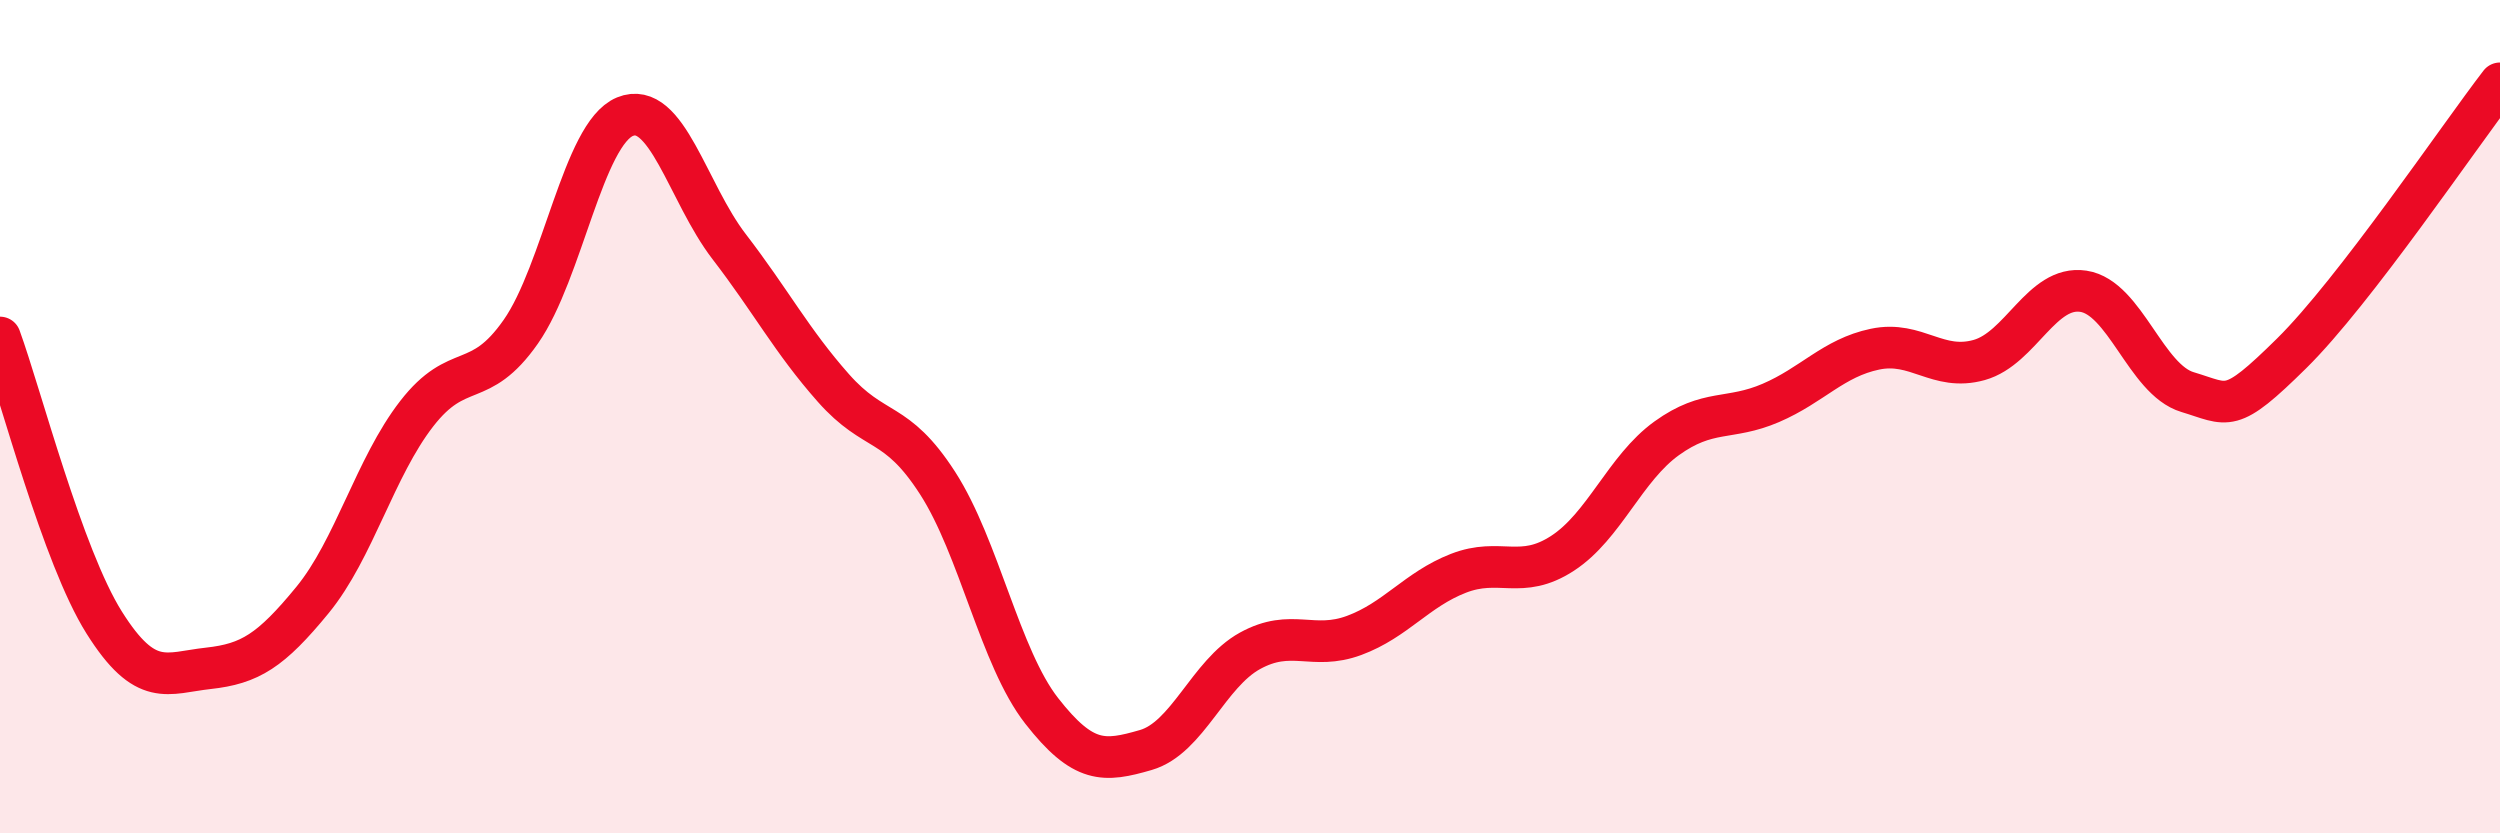 
    <svg width="60" height="20" viewBox="0 0 60 20" xmlns="http://www.w3.org/2000/svg">
      <path
        d="M 0,8.1 C 0.5,9.47 1.5,13.35 2.5,14.94 C 3.5,16.53 4,16.15 5,16.04 C 6,15.93 6.5,15.62 7.5,14.4 C 8.5,13.18 9,11.22 10,9.93 C 11,8.64 11.5,9.39 12.5,7.96 C 13.5,6.53 14,3.21 15,2.8 C 16,2.39 16.5,4.62 17.5,5.92 C 18.5,7.22 19,8.18 20,9.31 C 21,10.44 21.5,10.04 22.5,11.59 C 23.5,13.14 24,15.78 25,17.06 C 26,18.34 26.5,18.29 27.5,18 C 28.5,17.71 29,16.17 30,15.62 C 31,15.07 31.5,15.62 32.5,15.25 C 33.5,14.88 34,14.15 35,13.76 C 36,13.37 36.5,13.93 37.5,13.28 C 38.5,12.63 39,11.24 40,10.52 C 41,9.8 41.5,10.1 42.5,9.67 C 43.5,9.24 44,8.59 45,8.38 C 46,8.17 46.5,8.92 47.5,8.64 C 48.5,8.36 49,6.84 50,6.99 C 51,7.14 51.5,9.11 52.5,9.41 C 53.5,9.71 53.5,9.96 55,8.48 C 56.5,7 59,3.3 60,2L60 20L0 20Z"
        fill="#EB0A25"
        opacity="0.1"
        stroke-linecap="round"
        stroke-linejoin="round"
      />
      <path
        d="M 0,8.1 C 0.5,9.47 1.5,13.35 2.5,14.94 C 3.5,16.53 4,16.15 5,16.04 C 6,15.93 6.5,15.62 7.5,14.4 C 8.5,13.18 9,11.22 10,9.93 C 11,8.64 11.5,9.39 12.5,7.96 C 13.5,6.53 14,3.21 15,2.8 C 16,2.39 16.5,4.62 17.5,5.92 C 18.5,7.22 19,8.18 20,9.31 C 21,10.44 21.5,10.04 22.5,11.59 C 23.5,13.14 24,15.78 25,17.06 C 26,18.34 26.5,18.29 27.5,18 C 28.5,17.71 29,16.17 30,15.62 C 31,15.07 31.5,15.62 32.5,15.25 C 33.5,14.88 34,14.15 35,13.76 C 36,13.37 36.5,13.93 37.5,13.28 C 38.5,12.63 39,11.24 40,10.52 C 41,9.8 41.5,10.1 42.5,9.67 C 43.5,9.24 44,8.59 45,8.38 C 46,8.17 46.5,8.92 47.5,8.64 C 48.5,8.36 49,6.84 50,6.99 C 51,7.14 51.5,9.11 52.5,9.41 C 53.5,9.71 53.5,9.96 55,8.48 C 56.5,7 59,3.3 60,2"
        stroke="#EB0A25"
        stroke-width="1"
        fill="none"
        stroke-linecap="round"
        stroke-linejoin="round"
      />
    </svg>
  